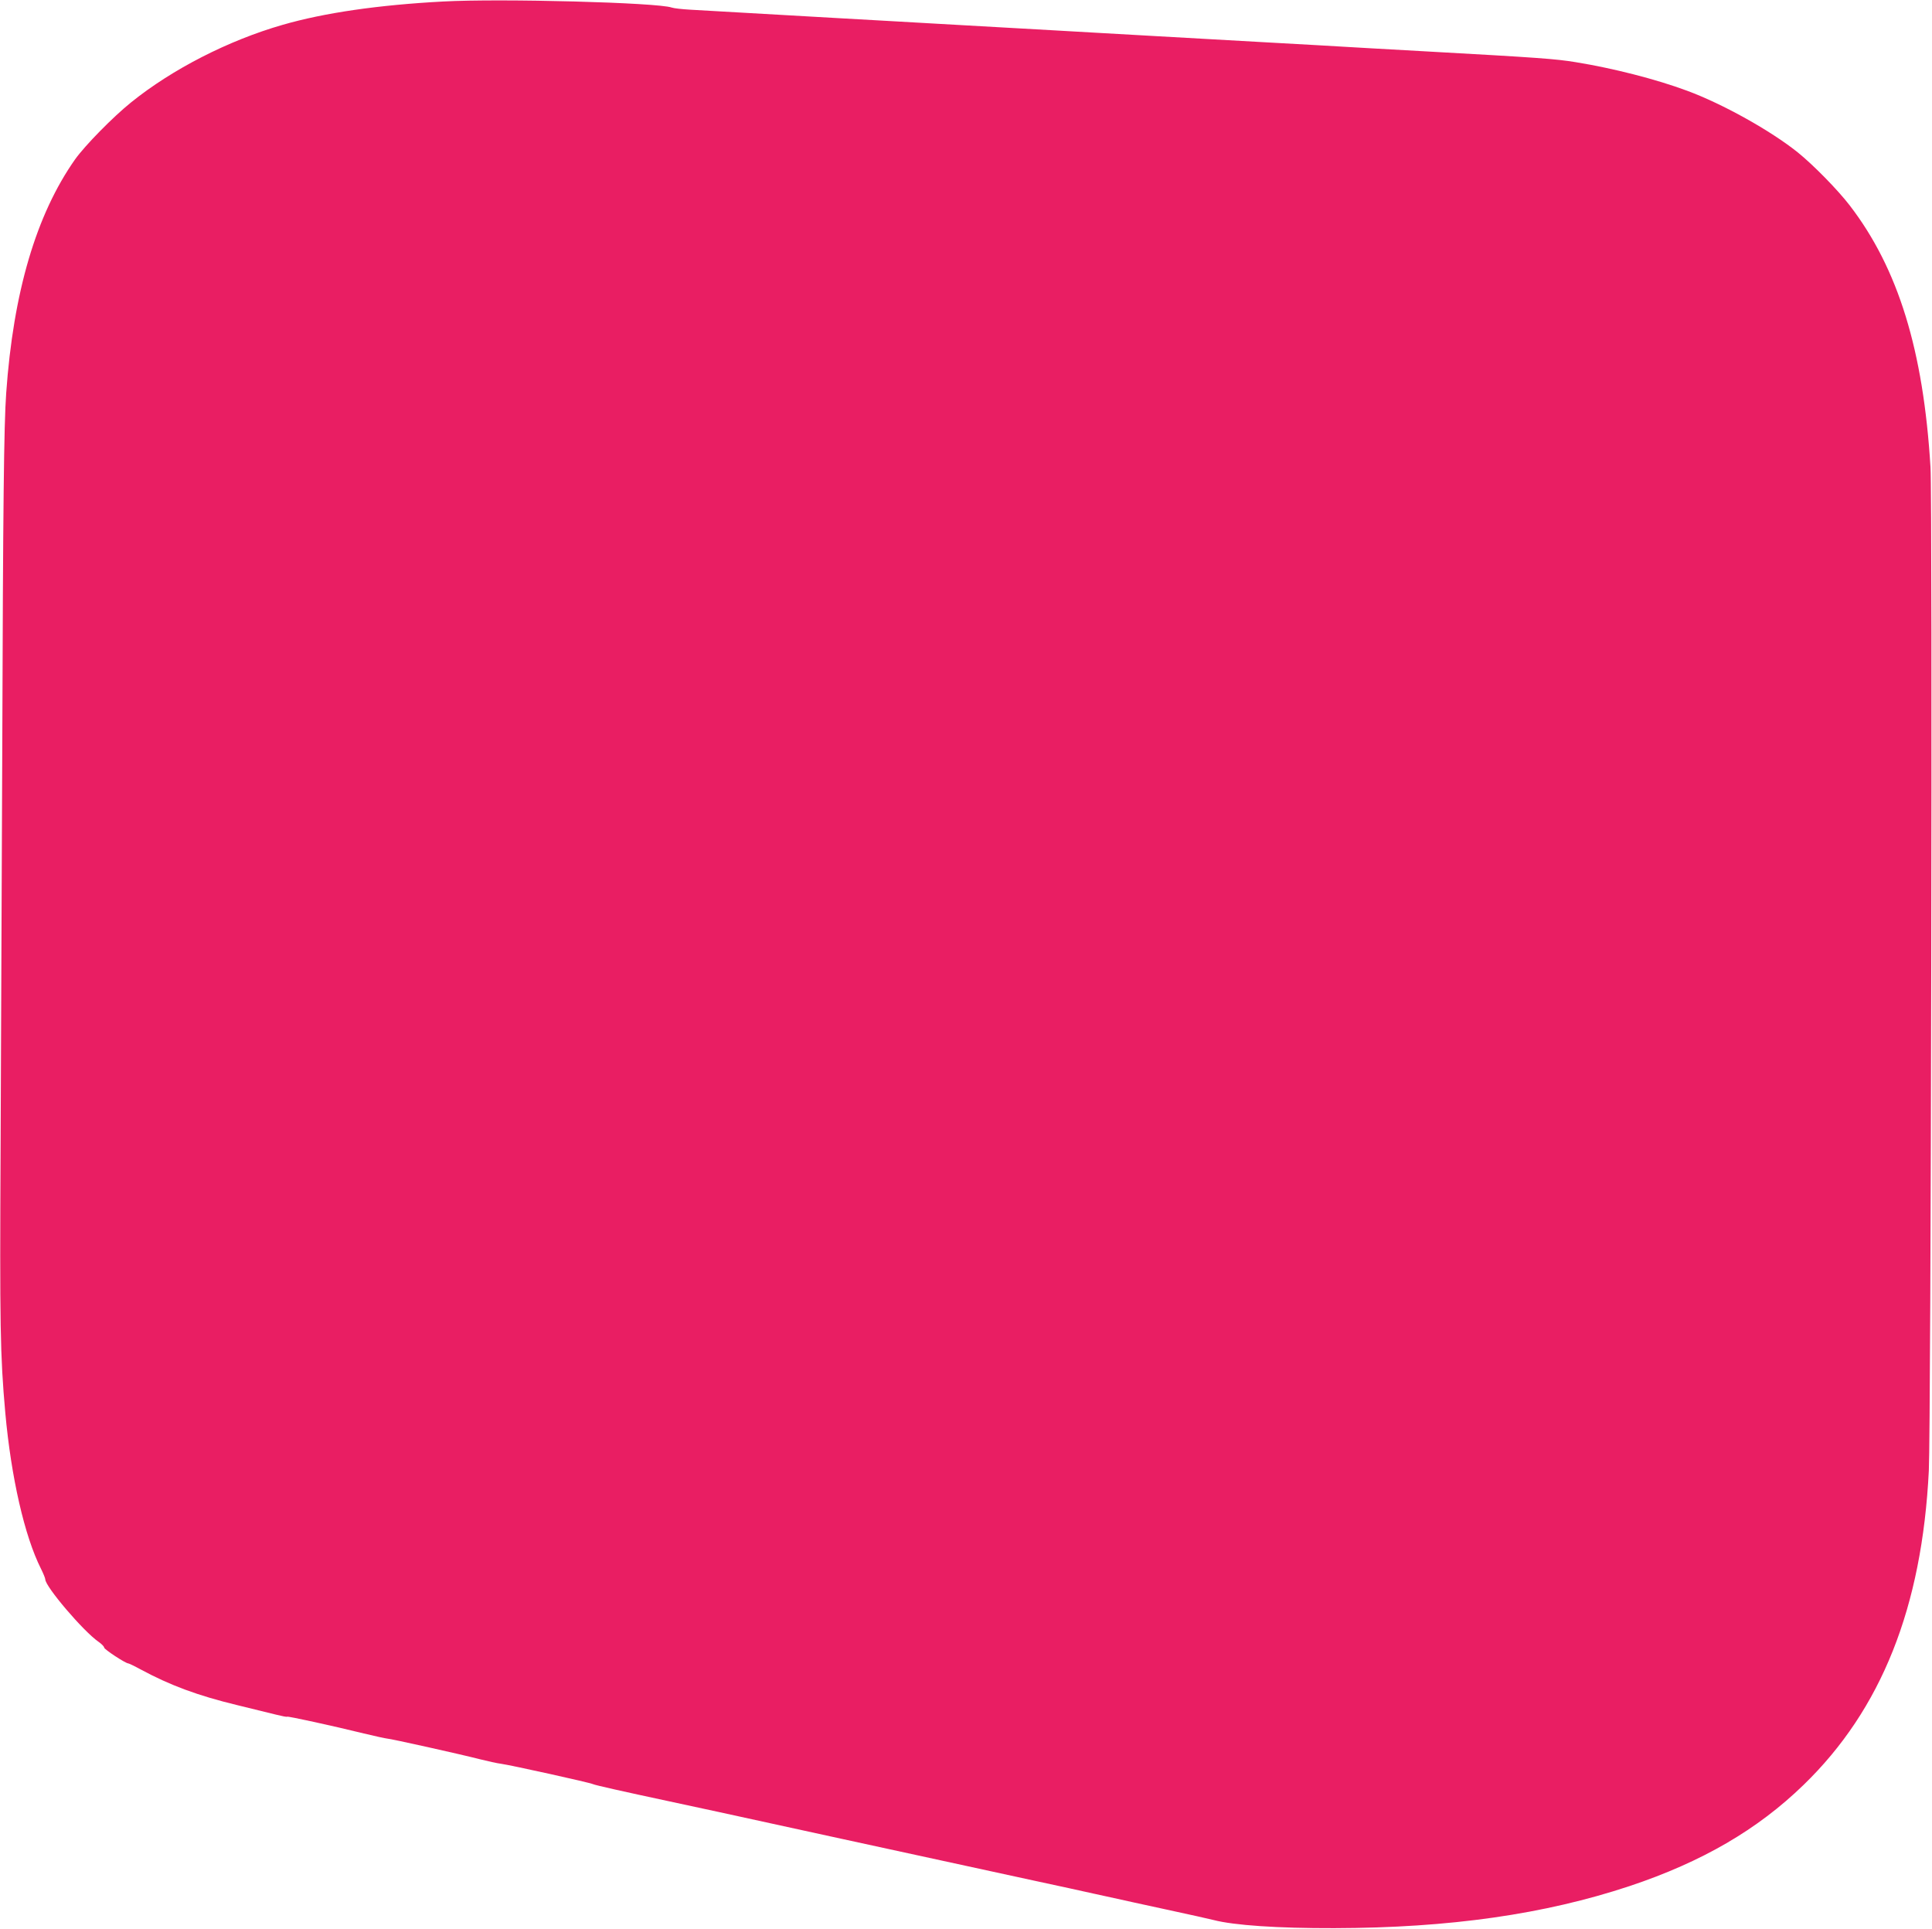 <?xml version="1.0" standalone="no"?>
<!DOCTYPE svg PUBLIC "-//W3C//DTD SVG 20010904//EN"
 "http://www.w3.org/TR/2001/REC-SVG-20010904/DTD/svg10.dtd">
<svg version="1.0" xmlns="http://www.w3.org/2000/svg"
 width="1280pt" height="1278pt" viewBox="0 0 1280 1278"
 preserveAspectRatio="xMidYMid meet">
<g transform="translate(0,1278) scale(0.1,-0.1)"
fill="#e91e63" stroke="none">
<path d="M2935 12770 c-430 -23 -788 -75 -1064 -155 -358 -103 -729 -293
-1001 -512 -123 -99 -306 -286 -372 -378 -258 -366 -410 -881 -457 -1550 -15
-207 -21 -746 -26 -2360 -3 -797 -8 -1979 -11 -2625 -6 -1196 -3 -1387 31
-1769 39 -431 128 -818 236 -1033 16 -32 29 -64 29 -71 0 -48 252 -344 353
-414 20 -14 37 -31 37 -38 0 -12 142 -105 160 -105 4 0 42 -18 82 -40 197
-106 378 -173 638 -236 102 -25 217 -53 257 -63 40 -10 74 -17 76 -14 5 4 300
-60 507 -111 74 -18 144 -33 155 -34 24 -1 483 -103 615 -137 52 -13 115 -27
140 -30 65 -9 591 -125 609 -135 15 -7 202 -49 506 -114 66 -14 212 -46 325
-70 179 -40 1285 -280 2095 -456 149 -32 324 -70 390 -85 66 -14 138 -30 160
-35 22 -5 166 -37 320 -70 154 -33 296 -65 315 -70 134 -35 425 -55 800 -54
767 2 1393 92 1957 279 479 160 846 373 1152 670 516 500 785 1176 830 2082
14 286 25 6429 11 6648 -47 775 -214 1316 -535 1734 -80 104 -242 269 -345
352 -180 144 -497 321 -733 408 -204 76 -490 149 -737 189 -134 22 -244 30
-1000 72 -102 6 -263 15 -357 20 -95 6 -251 14 -345 20 -95 5 -256 14 -358 20
-102 6 -261 15 -355 20 -93 5 -253 14 -355 20 -365 21 -538 30 -705 40 -93 5
-253 14 -355 20 -365 21 -538 30 -705 40 -93 5 -253 14 -355 20 -420 24 -670
38 -980 56 -52 3 -106 9 -120 14 -91 33 -1128 61 -1515 40z"/>
</g>
</svg>

